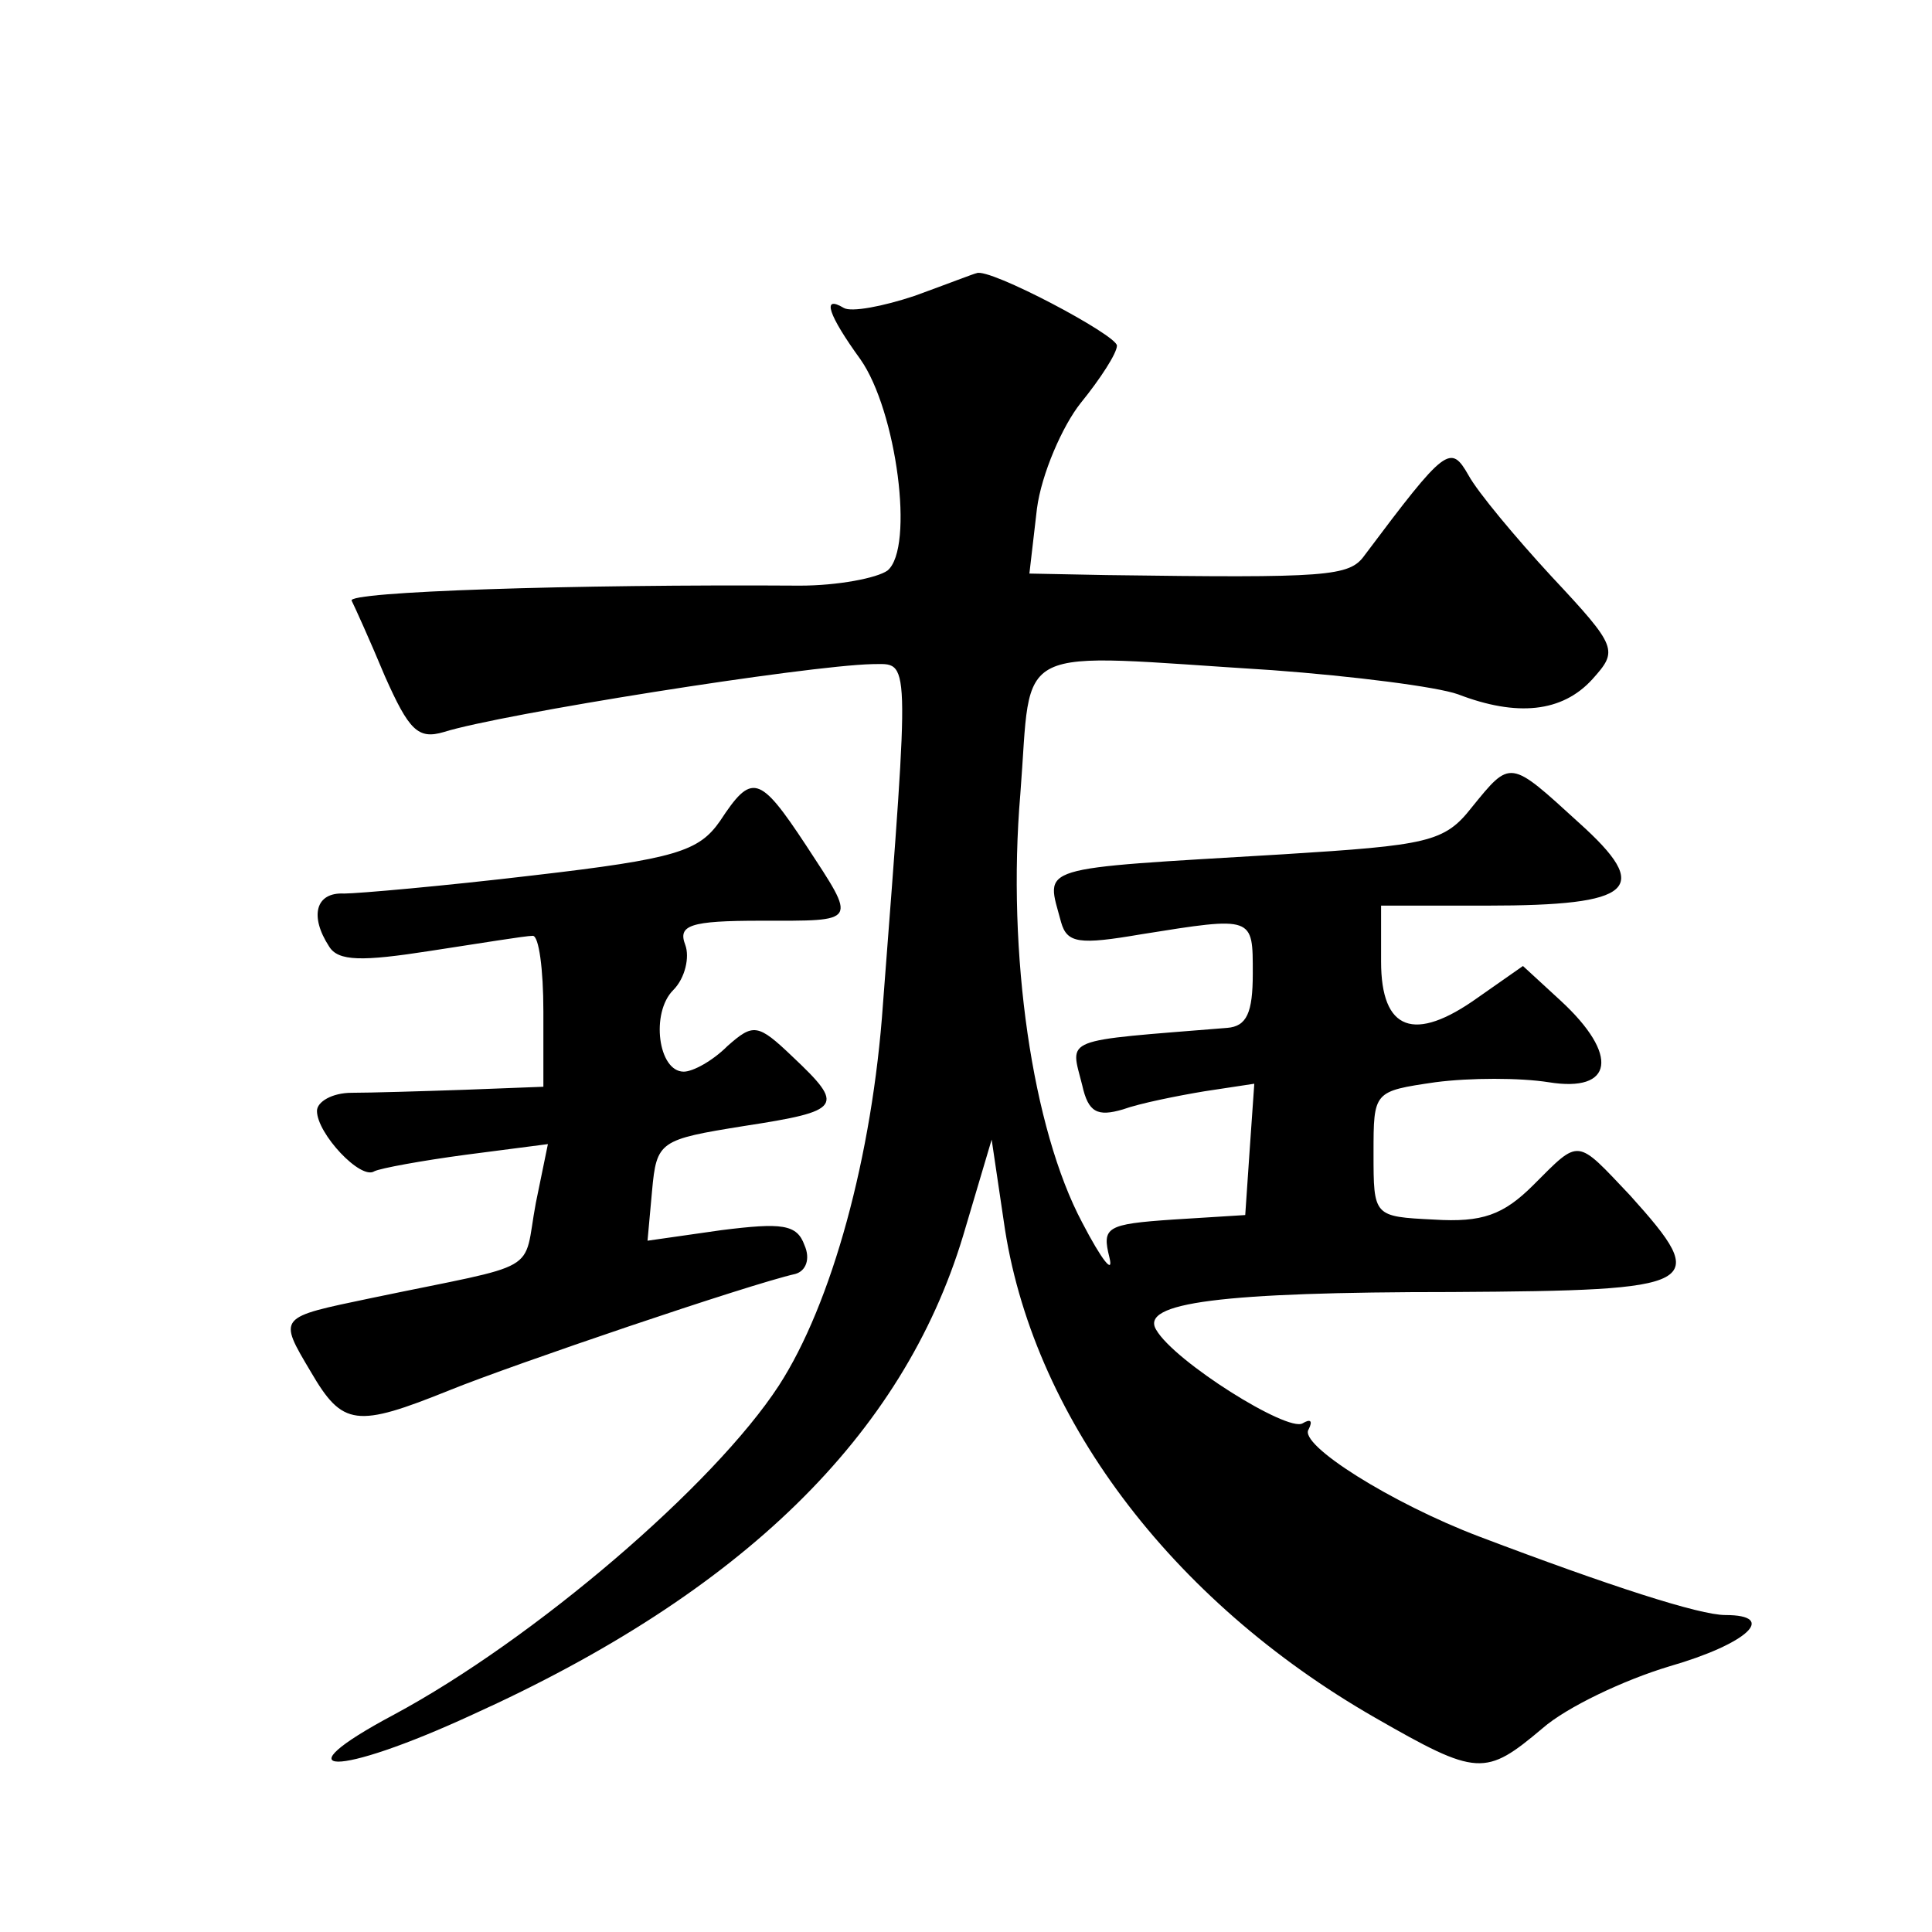 <?xml version="1.0" standalone="no"?>
<!DOCTYPE svg PUBLIC "-//W3C//DTD SVG 20010904//EN"
 "http://www.w3.org/TR/2001/REC-SVG-20010904/DTD/svg10.dtd">
<svg version="1.0" xmlns="http://www.w3.org/2000/svg"
 width="128pt" height="128pt" viewBox="0 0 128 128"
 preserveAspectRatio="xMidYMid meet">
<g transform="translate(0,128) scale(0.1,-0.1)"
fill="#0" stroke="none">
<path d="M606 1084 c-21 -7 -42 -11 -47 -8 -15 9 -10 -5 11 -34 24 -34 36 -125
18 -140 -7 -5 -33 -10 -58 -10 -151 1 -301 -4 -297 -10 2 -4 12 -26 22 -50 16 -36
22 -42 39 -37 38 12 240 44 284 45 25 0 25 10 7 -225 -7 -101 -34 -199 -69 -253
-43 -66 -162 -168 -255 -218 -77 -41 -39 -42 52 0 179 81 285 185 325 317 l19 64
8 -54 c18 -128 110 -251 246 -329 68 -39 73 -39 111 -7 16 14 54 32 84 41 52 15
72 34 37 34 -17 0 -76 19 -163 52 -58 22 -120 61 -113 71 3 6 1 7 -4 4 -10 -6 -85
41 -97 62 -11 18 43 25 196 25 166 1 172 4 118 64 -36 38 -33 38 -64 7 -20 -20
-34 -25 -66 -23 -40 2 -40 2 -40 44 0 41 0 41 41 47 23 3 56 3 75 0 43 -7 47 18
8 54 l-25 23 -30 -21 c-42 -30 -64 -22 -64 24 l0 37 70 0 c98 0 110 11 61 55 -46
42 -45 42 -71 10 -18 -23 -29 -25 -125 -31 -167 -10 -157 -7 -147 -45 4 -14 12
-15 53 -8 75 12 74 12 74 -26 0 -26 -4 -35 -17 -36 -111 -9 -104 -6 -96 -38 4 -18
10 -21 27 -16 11 4 36 9 54 12 l33 5 -3 -43 -3 -44 -48 -3 c-44 -3 -47 -5 -42 -25
3 -12 -5 -2 -18 23 -33 62 -50 178 -41 284 8 102 -9 93 167 82 54 -4 109 -11 123
-16 39 -15 69 -12 89 10 17 19 17 21 -27 68 -24 26 -49 56 -55 67 -12 21 -15 19
-69 -53 -10 -14 -24 -15 -171 -13 l-51 1 5 43 c3 23 17 55 29 70 13 16 24 33 24
38 0 7 -85 52 -93 48 -1 0 -19 -7 -41 -15z M477 736 c-14 -20 -29 -25 -124 -36
-59 -7 -116 -12 -125 -12 -19 1 -23 -15 -10 -35 6 -10 22 -10 67 -3 33 5 63 10
68 10 4 0 7 -22 7 -50 l0 -50 -52 -2 c-29 -1 -63 -2 -75 -2 -13 0 -23 -6 -23 -12
0 -15 29 -46 38 -40 4 2 31 7 61 11 l54 7 -8 -39 c-9 -48 6 -39 -109 -63 -62 -13
-62 -12 -40 -49 21 -36 30 -37 92 -12 42 17 198 70 229 77 7 2 10 10 6 19 -5 14
-15 15 -55 10 l-49 -7 3 33 c3 33 5 34 61 43 65 10 67 13 32 46 -23 22 -26 22 -43
7 -10 -10 -23 -17 -29 -17 -17 0 -22 39 -7 54 8 8 11 22 8 30 -5 13 3 16 50 16
65 0 64 -2 30 50 -31 47 -36 48 -57 16z"/>
</g>
</svg>
